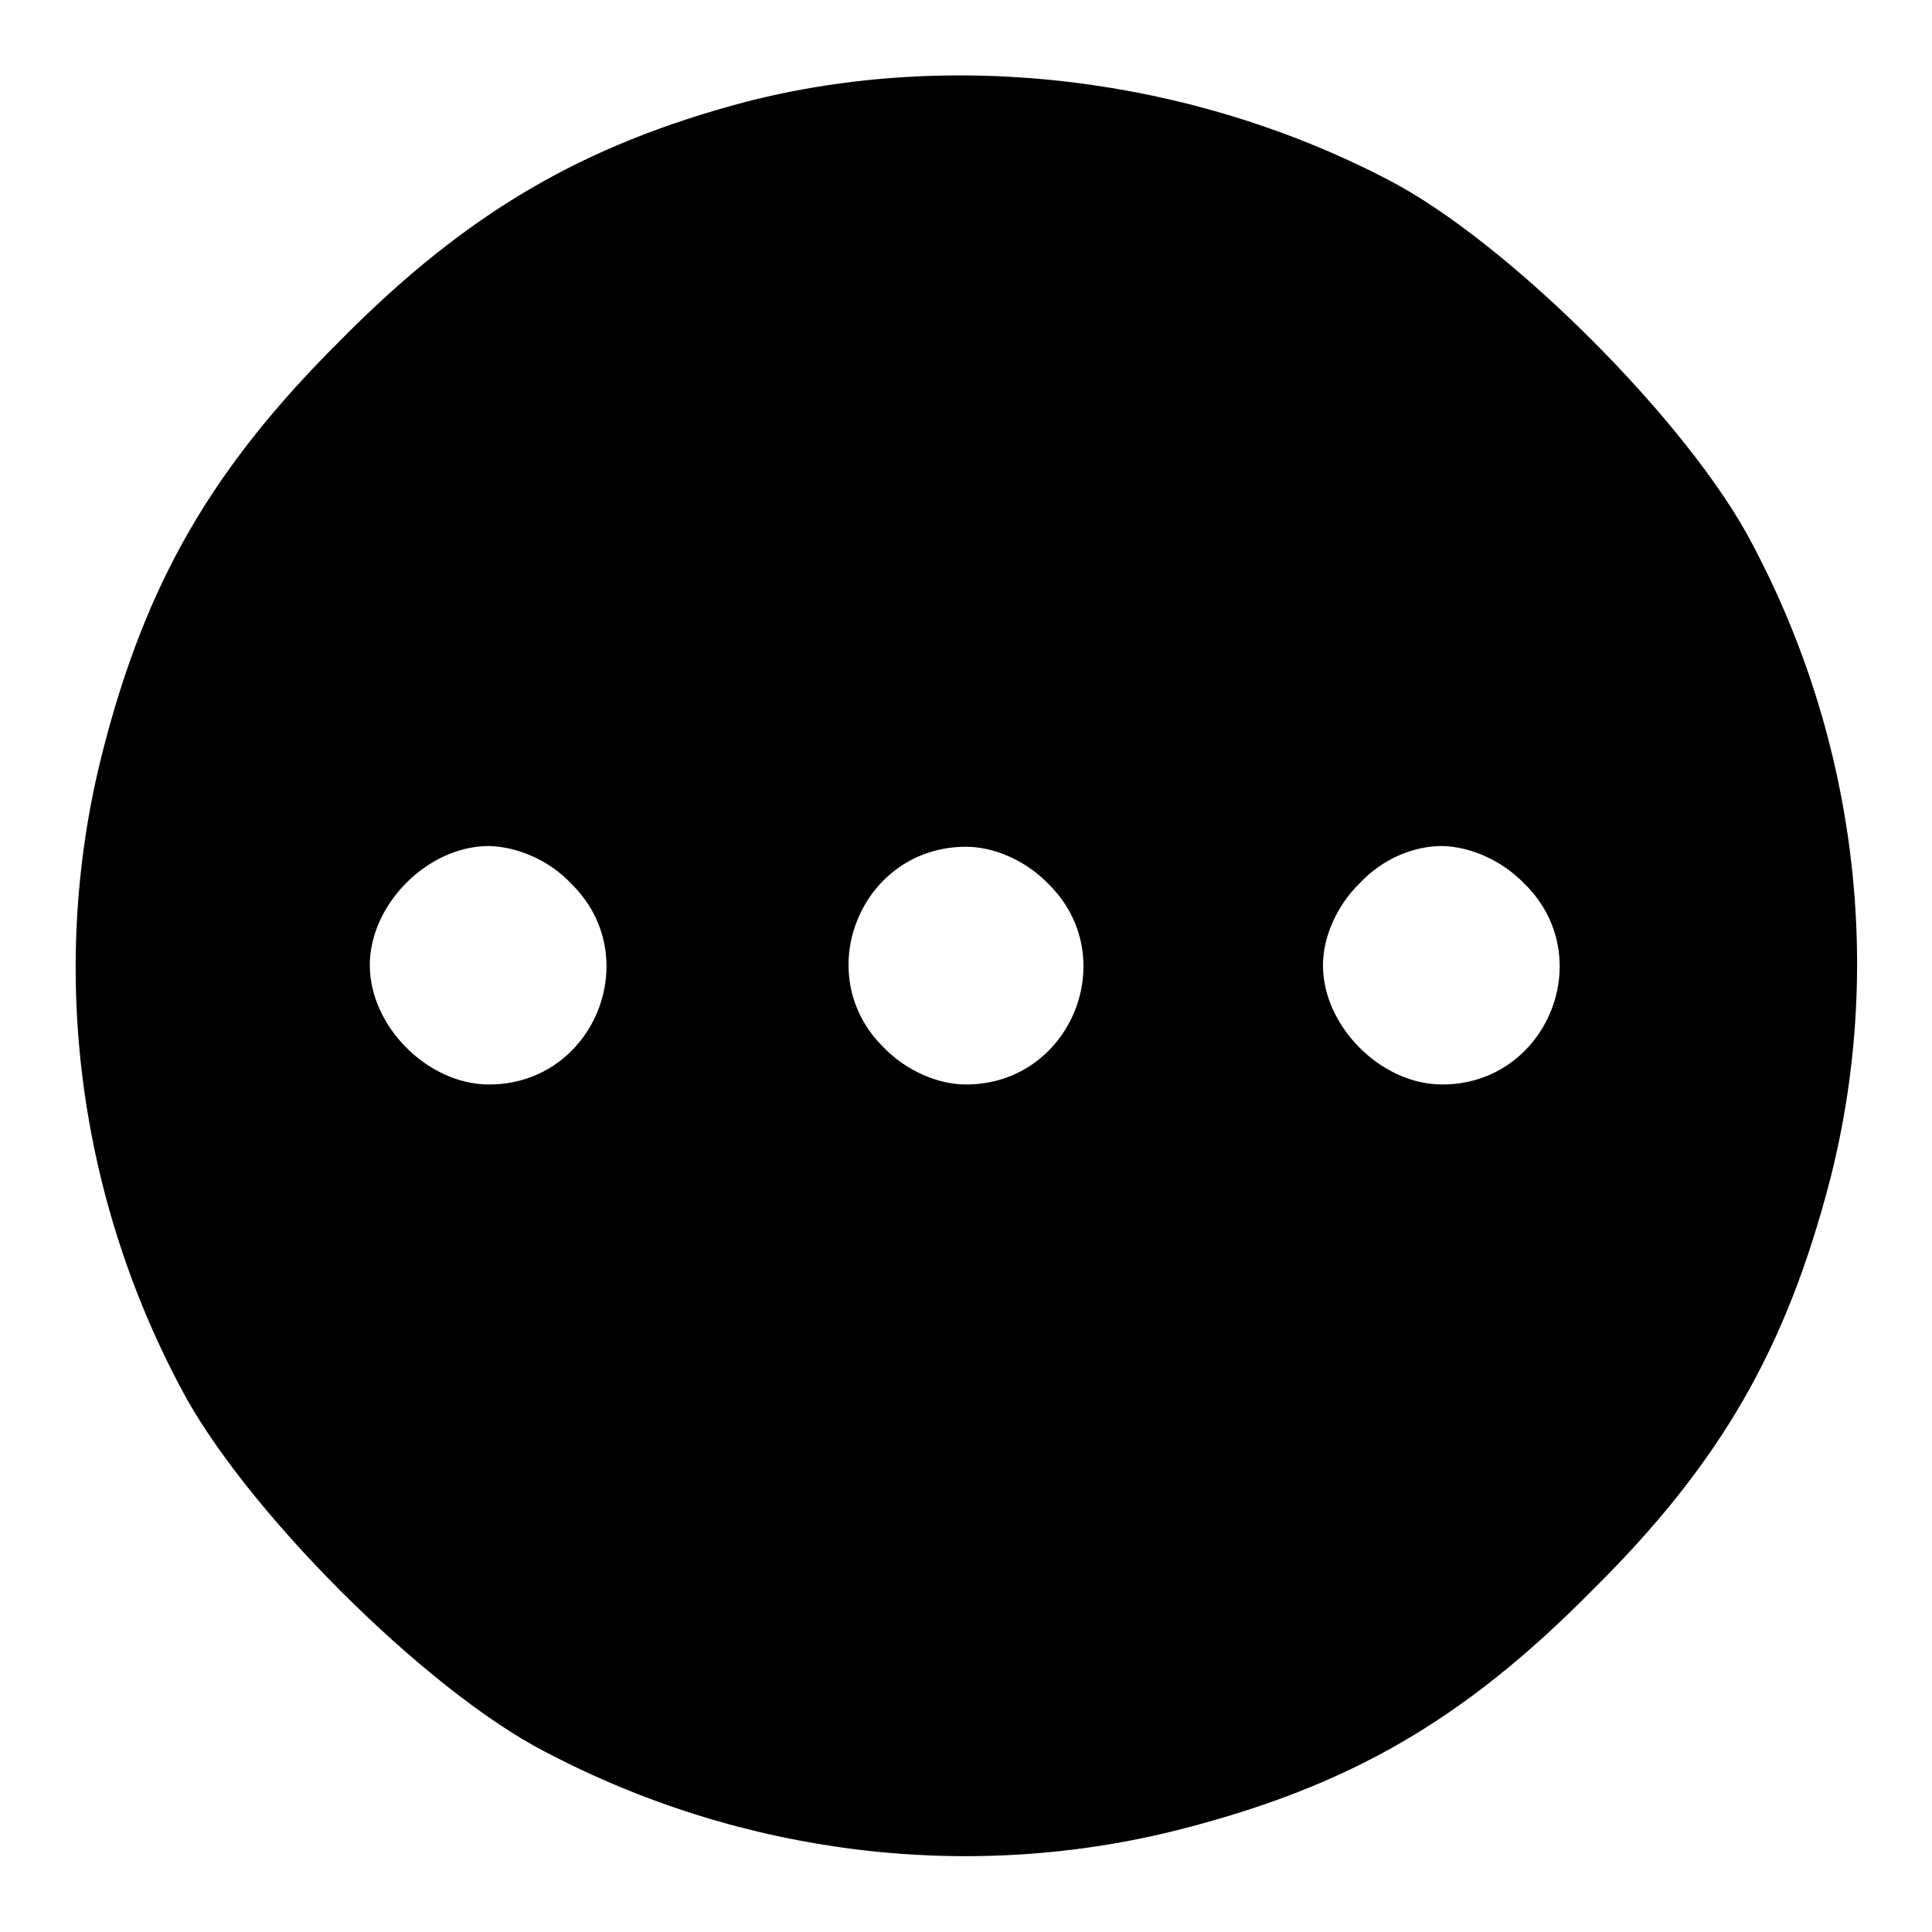 <?xml version="1.0" encoding="utf-8"?>
<!-- Svg Vector Icons : http://www.onlinewebfonts.com/icon -->
<!DOCTYPE svg PUBLIC "-//W3C//DTD SVG 1.1//EN" "http://www.w3.org/Graphics/SVG/1.1/DTD/svg11.dtd">
<svg version="1.1" xmlns="http://www.w3.org/2000/svg" xmlns:xlink="http://www.w3.org/1999/xlink" x="0px" y="0px" viewBox="0 0 256 256" enable-background="new 0 0 256 256" xml:space="preserve">
<g><g><g><path fill="#000000" d="M98.8,13.5c-21.5,5.7-36.9,14.6-53.7,31.6C28,62.1,19.3,77.3,13.6,99.6c-7.1,27.8-3.6,58,10.3,84.2c8.3,16,32.4,40.1,48.3,48.3c26.2,13.8,56.4,17.4,84.2,10.3c22.3-5.7,37.5-14.4,54.5-31.6c17.2-17,25.8-32.2,31.6-54.5c7.1-27.8,3.6-58-10.3-84.2c-8.3-16-32.4-40.1-48.3-48.3C157.8,10.2,126.4,6.4,98.8,13.5z M75.7,117.1c9.9,9.7,3,26.6-10.9,26.6c-8.1,0-15.8-7.7-15.8-15.8c0-8.1,7.7-15.8,15.8-15.8C68.6,112.2,72.8,114,75.7,117.1z M138.9,117.1c9.9,9.7,3,26.6-10.9,26.6c-3.7,0-7.9-1.8-10.9-4.9c-9.9-9.7-3-26.6,10.9-26.6C131.7,112.2,135.9,114,138.9,117.1z M202,117.1c9.9,9.7,3,26.6-10.9,26.6c-8.1,0-15.8-7.7-15.8-15.8c0-3.7,1.8-7.9,4.9-10.9c3-3.2,7.1-4.9,10.9-4.9C194.9,112.2,199,114,202,117.1z"/></g></g></g>
</svg>